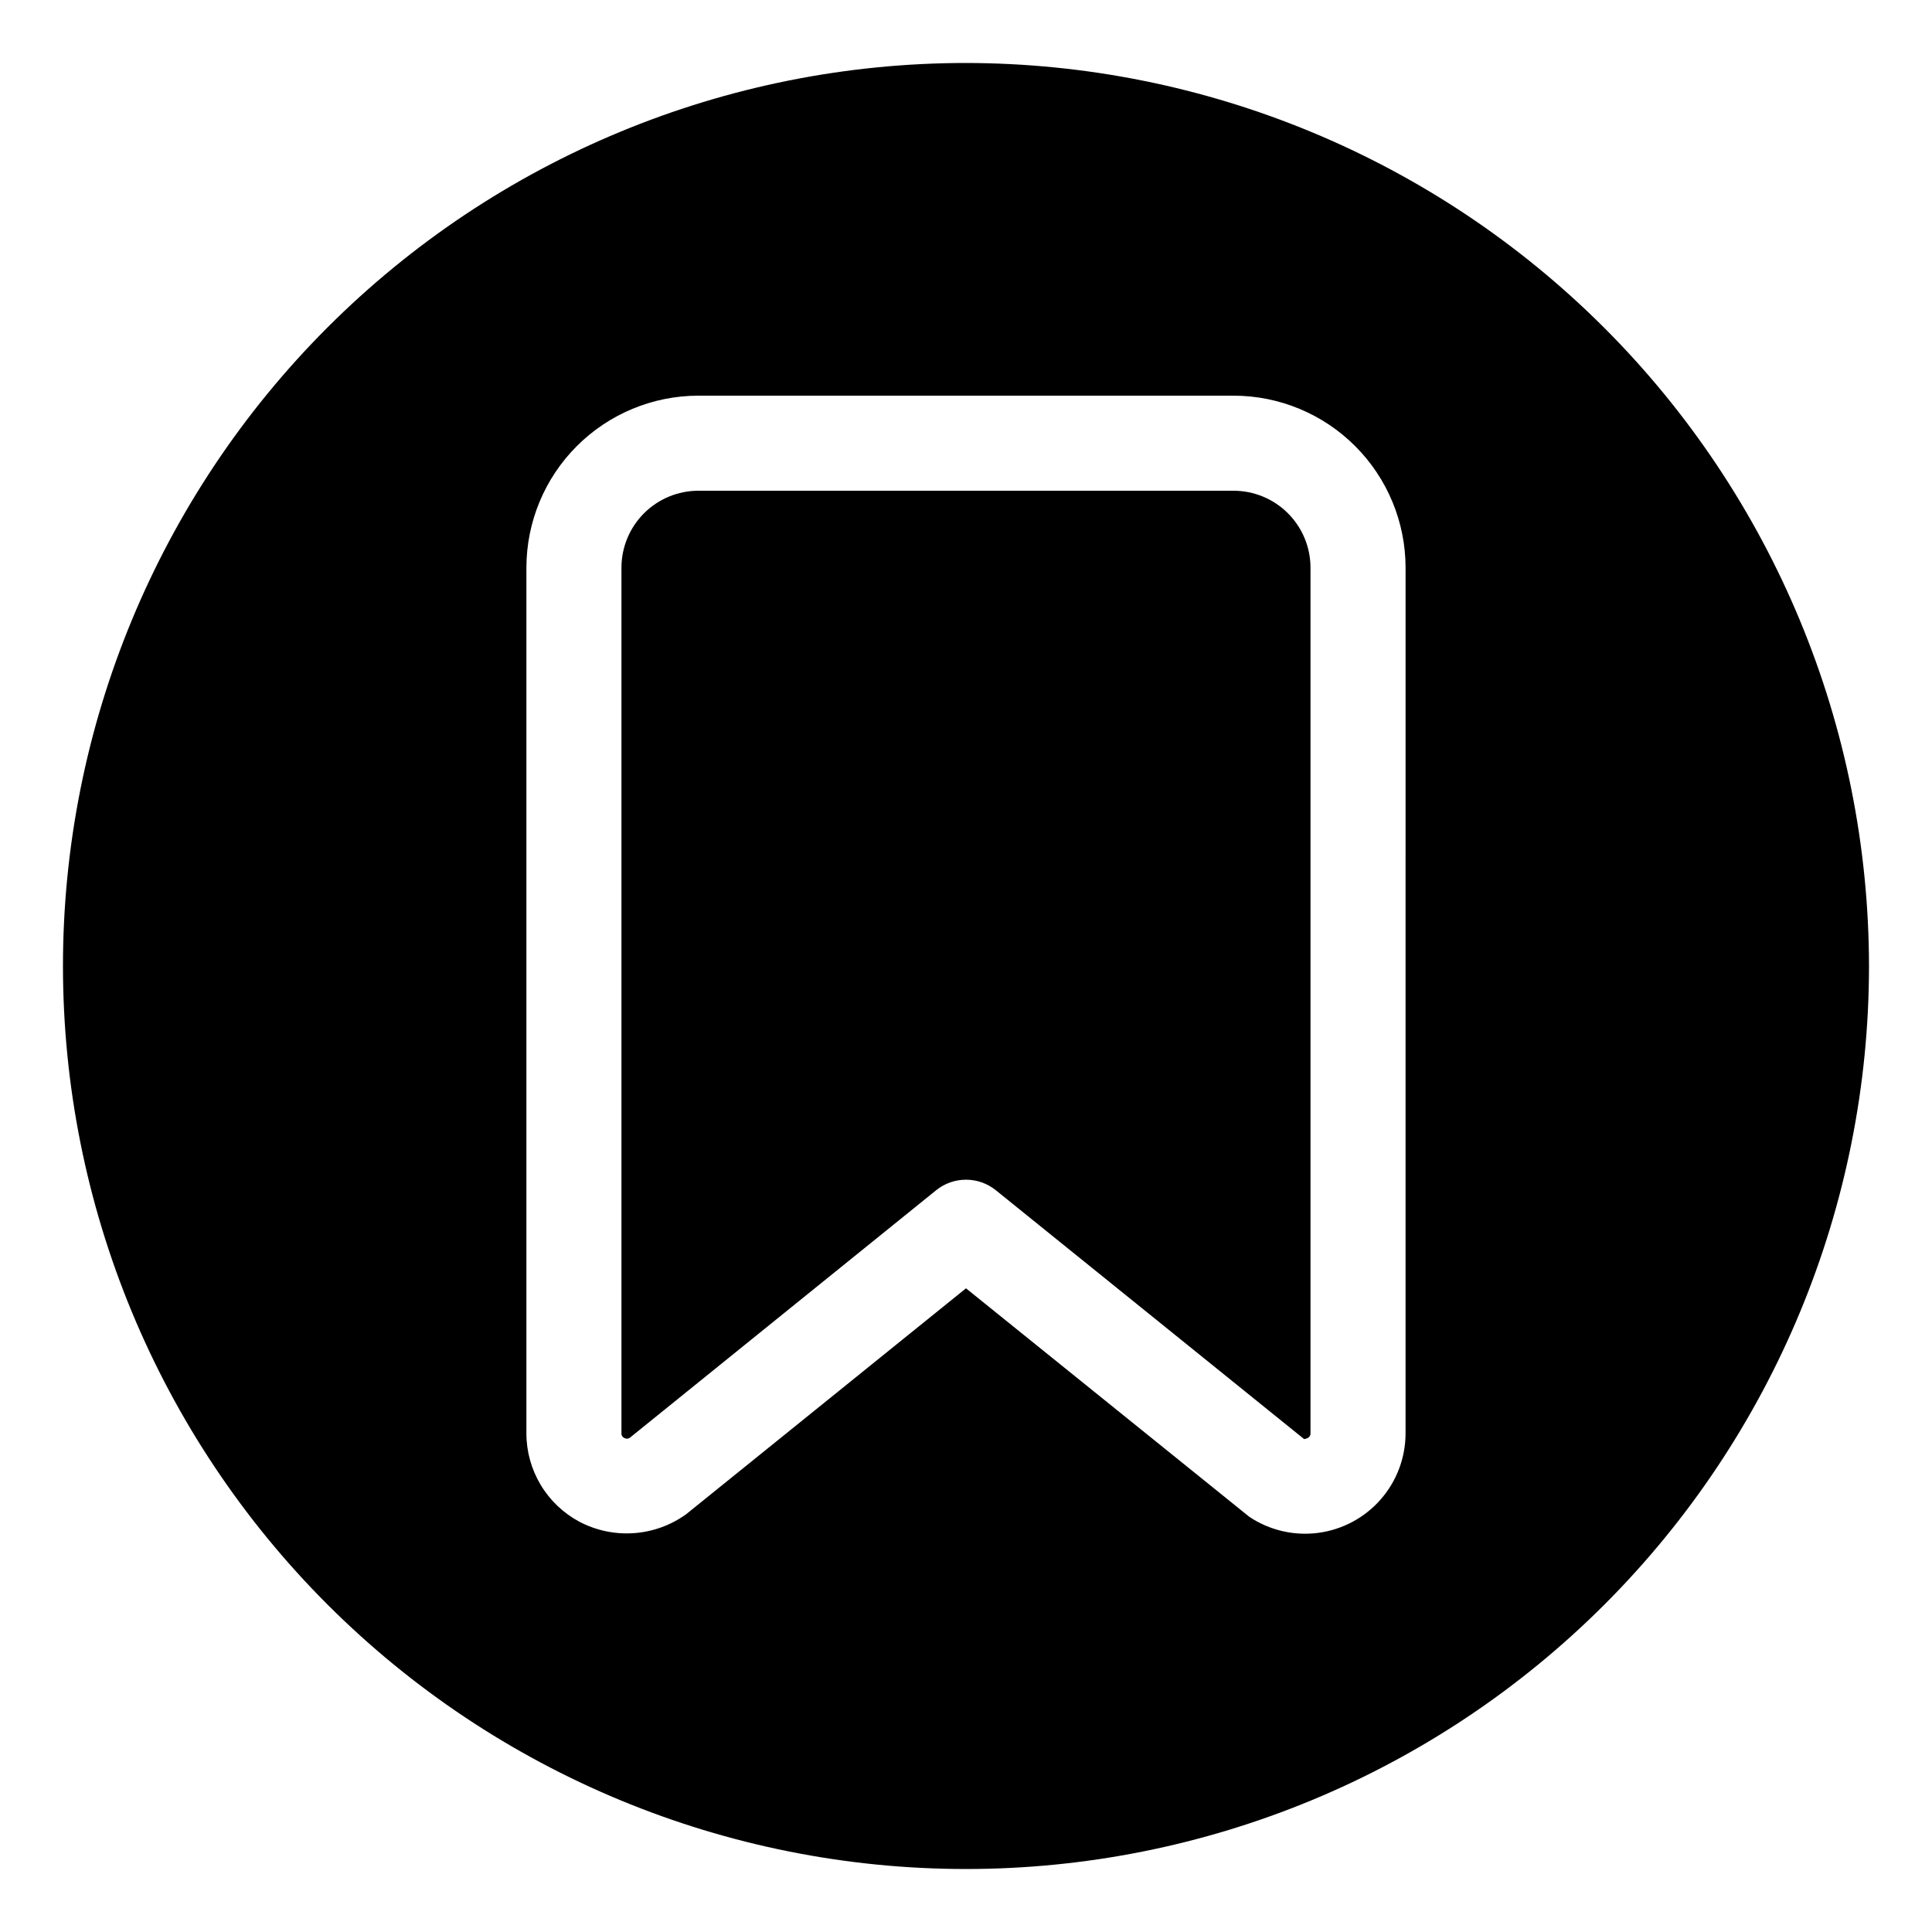 <?xml version="1.0" encoding="UTF-8"?>
<!-- Uploaded to: ICON Repo, www.svgrepo.com, Generator: ICON Repo Mixer Tools -->
<svg fill="#000000" width="800px" height="800px" version="1.1" viewBox="144 144 512 512" xmlns="http://www.w3.org/2000/svg">
 <g>
  <path d="m400 160.69c-63.469 0-124.34 25.215-169.22 70.094s-70.094 105.75-70.094 169.22 25.215 124.34 70.094 169.21 105.75 70.094 169.22 70.094 124.34-25.215 169.21-70.094 70.094-105.75 70.094-169.21c-0.07-63.449-25.305-124.28-70.172-169.14-44.863-44.863-105.69-70.102-169.14-70.172zm116.49 363.13v0.004c0 6.457-2.344 12.695-6.602 17.551-4.254 4.856-10.133 8-16.535 8.848-6.402 0.848-12.891-0.664-18.266-4.246l-75.09-60.559-74.172 59.879h-0.004c-4.059 2.922-8.852 4.652-13.844 5.004-4.988 0.352-9.977-0.691-14.406-3.012-4.254-2.269-7.809-5.648-10.289-9.785-2.477-4.133-3.785-8.863-3.781-13.68v-229.41c0.02-12.082 4.824-23.66 13.367-32.199 8.543-8.543 20.125-13.348 32.203-13.359h141.85c12.078 0.012 23.66 4.816 32.203 13.359 8.543 8.539 13.352 20.117 13.367 32.199z"/>
  <path d="m470.92 274.05h-141.85c-5.398 0.008-10.578 2.152-14.398 5.973-3.82 3.816-5.969 8.992-5.981 14.395v229.41c-0.043 0.539 0.27 1.047 0.77 1.258 0.457 0.27 1.031 0.242 1.461-0.074l81.164-65.582v-0.004c4.613-3.723 11.203-3.723 15.82 0l81.781 66.012c-0.176-0.176 0.266 0 0.844-0.352h-0.004c0.504-0.211 0.812-0.719 0.77-1.258v-229.41c-0.008-5.402-2.16-10.578-5.981-14.395-3.82-3.82-8.996-5.965-14.398-5.973z"/>
 </g>
</svg>